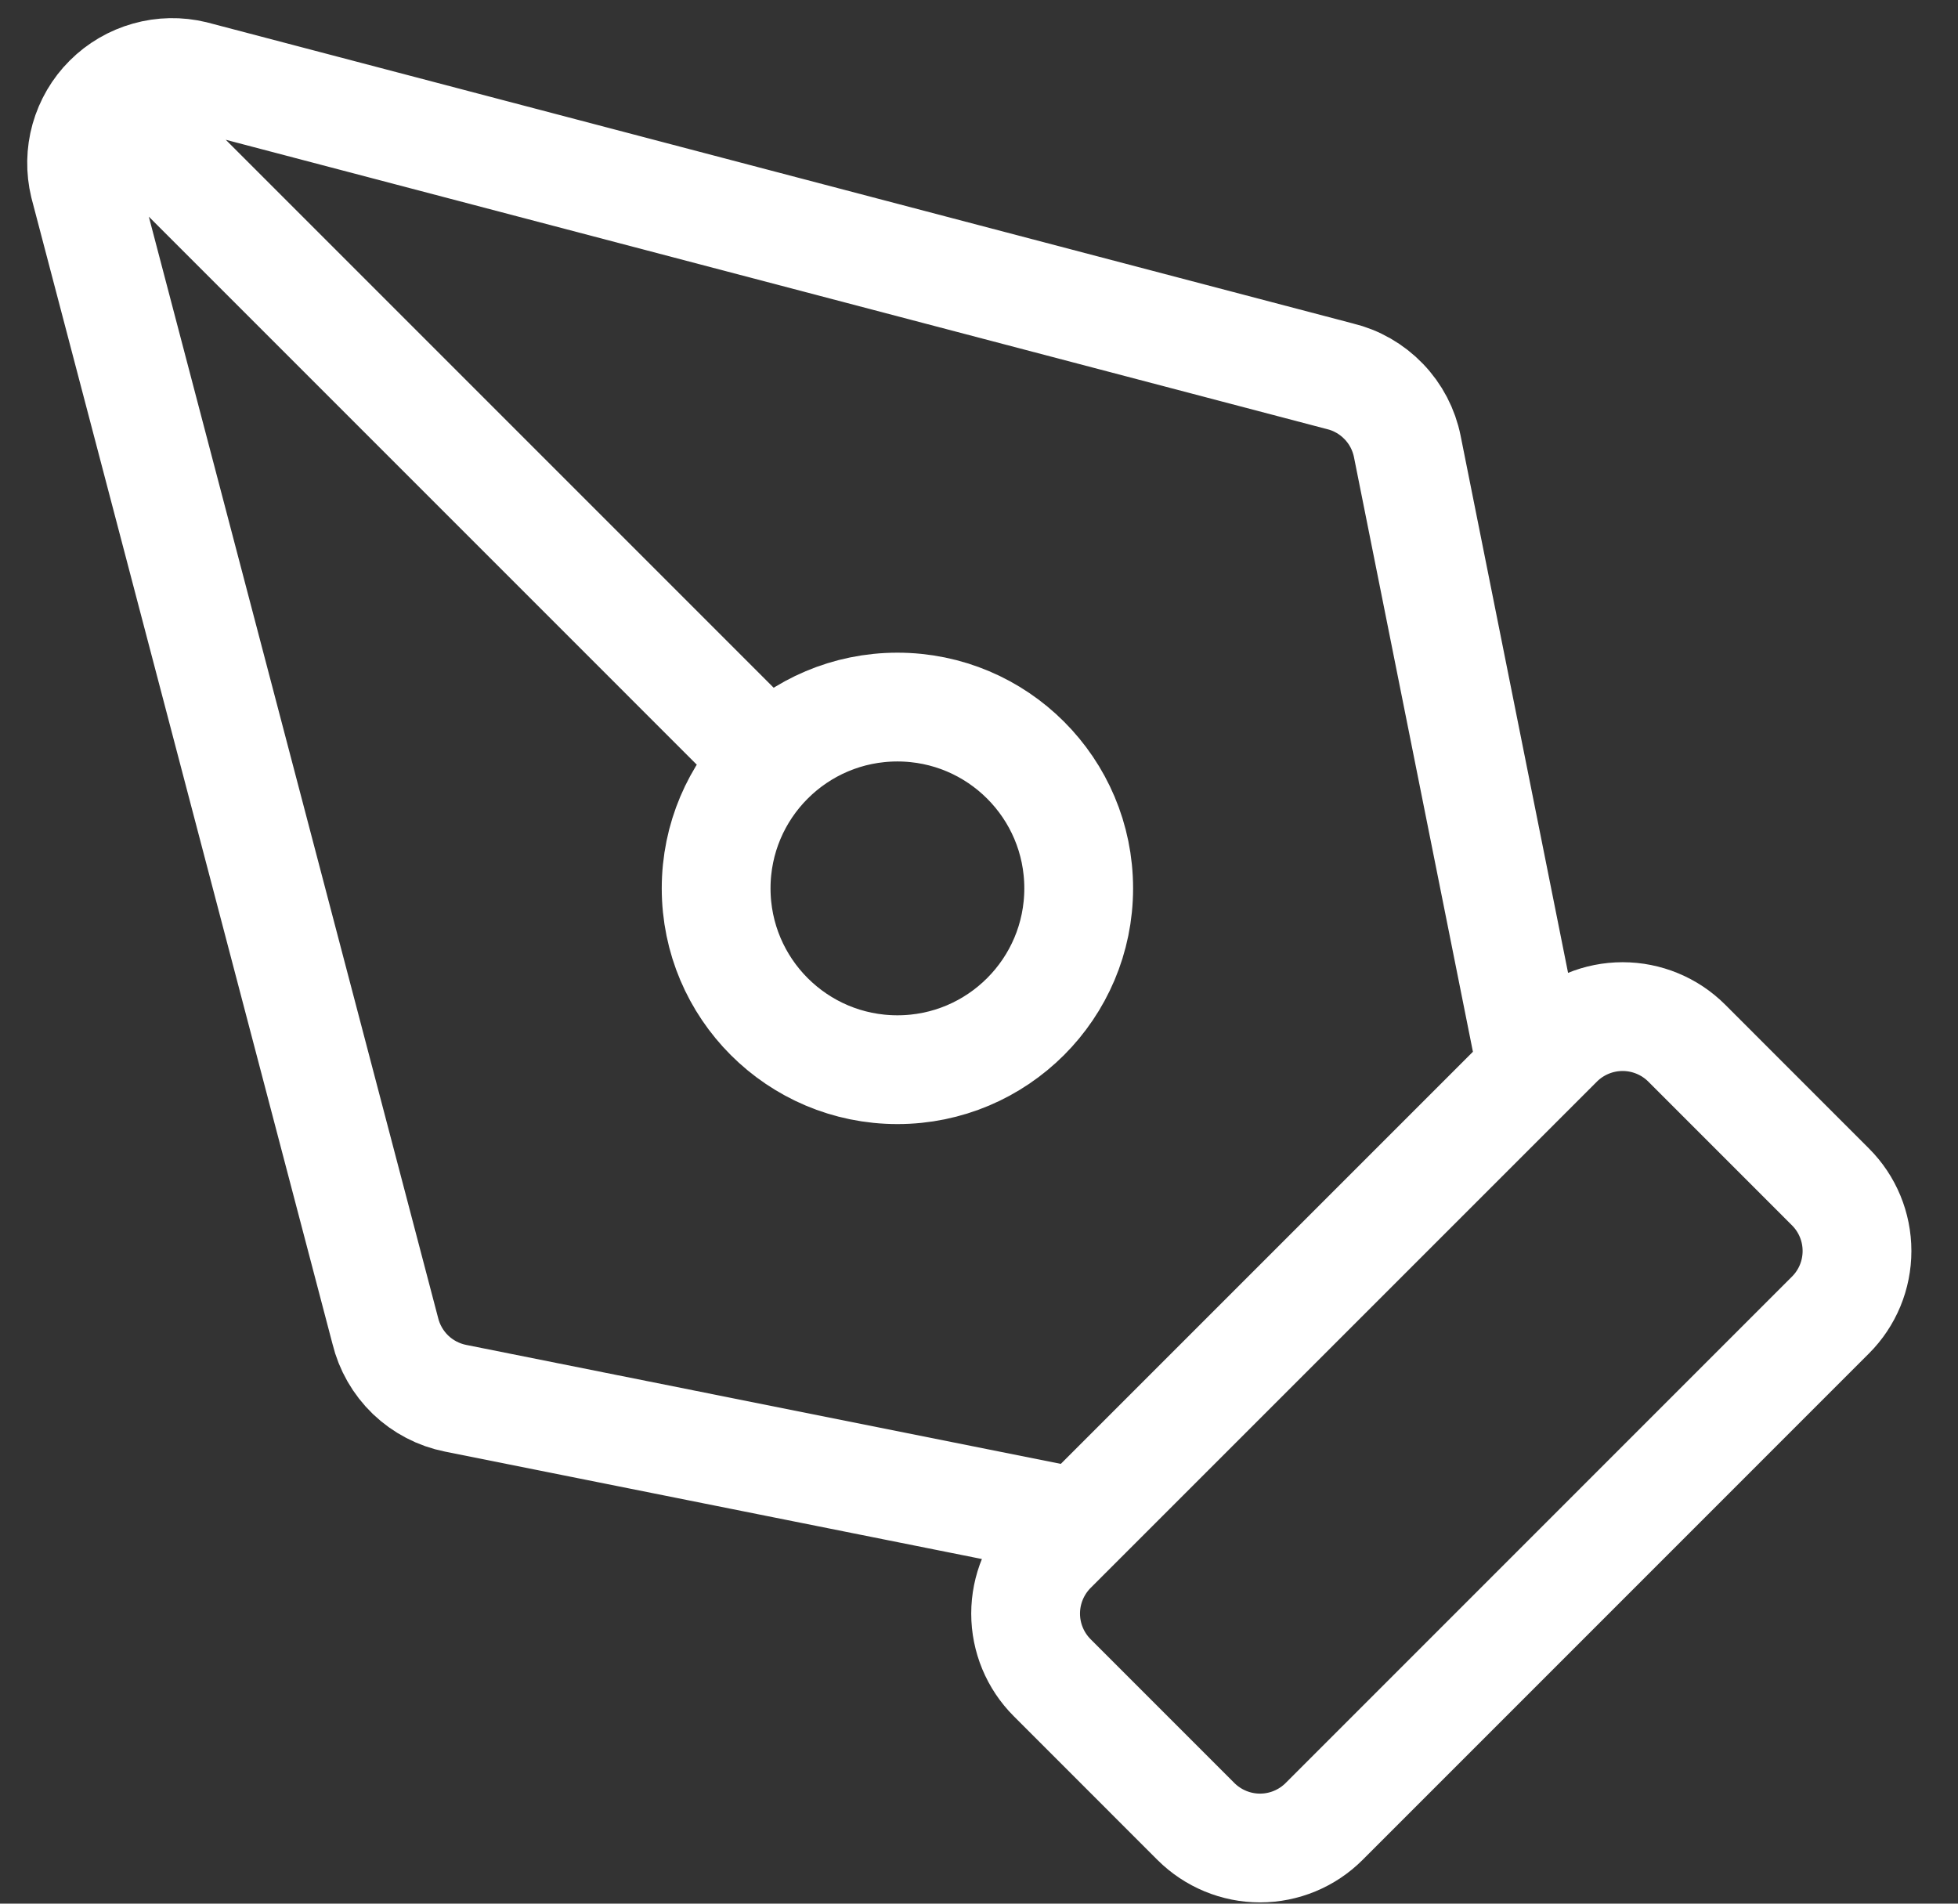 <svg width="36" height="35" viewBox="0 0 36 35" fill="none" xmlns="http://www.w3.org/2000/svg">
<rect x="0" y="0" width="36" height="35" fill="#333333" stroke="none"/>
<path d="M28.167 19.667L25.875 8.21C25.813 7.898 25.663 7.611 25.442 7.382C25.222 7.153 24.941 6.991 24.632 6.917L3.558 1.38C3.281 1.313 2.991 1.318 2.716 1.396C2.441 1.473 2.19 1.62 1.988 1.822C1.786 2.023 1.64 2.274 1.562 2.549C1.485 2.824 1.48 3.114 1.547 3.392L7.083 24.465C7.158 24.774 7.319 25.055 7.548 25.276C7.778 25.496 8.065 25.646 8.377 25.708L19.833 28M2 1.833L14.143 13.977M24.345 33.489C24.033 33.801 23.609 33.977 23.167 33.977C22.725 33.977 22.301 33.801 21.988 33.489L19.345 30.845C19.033 30.533 18.857 30.109 18.857 29.667C18.857 29.225 19.033 28.801 19.345 28.488L28.655 19.178C28.968 18.866 29.392 18.691 29.834 18.691C30.275 18.691 30.699 18.866 31.012 19.178L33.655 21.822C33.968 22.134 34.143 22.558 34.143 23C34.143 23.442 33.968 23.866 33.655 24.178L24.345 33.489ZM19.833 16.333C19.833 18.174 18.341 19.667 16.5 19.667C14.659 19.667 13.167 18.174 13.167 16.333C13.167 14.492 14.659 13 16.5 13C18.341 13 19.833 14.492 19.833 16.333Z" stroke="white" stroke-width="2" stroke-linecap="round" stroke-linejoin="round"/>
</svg>
